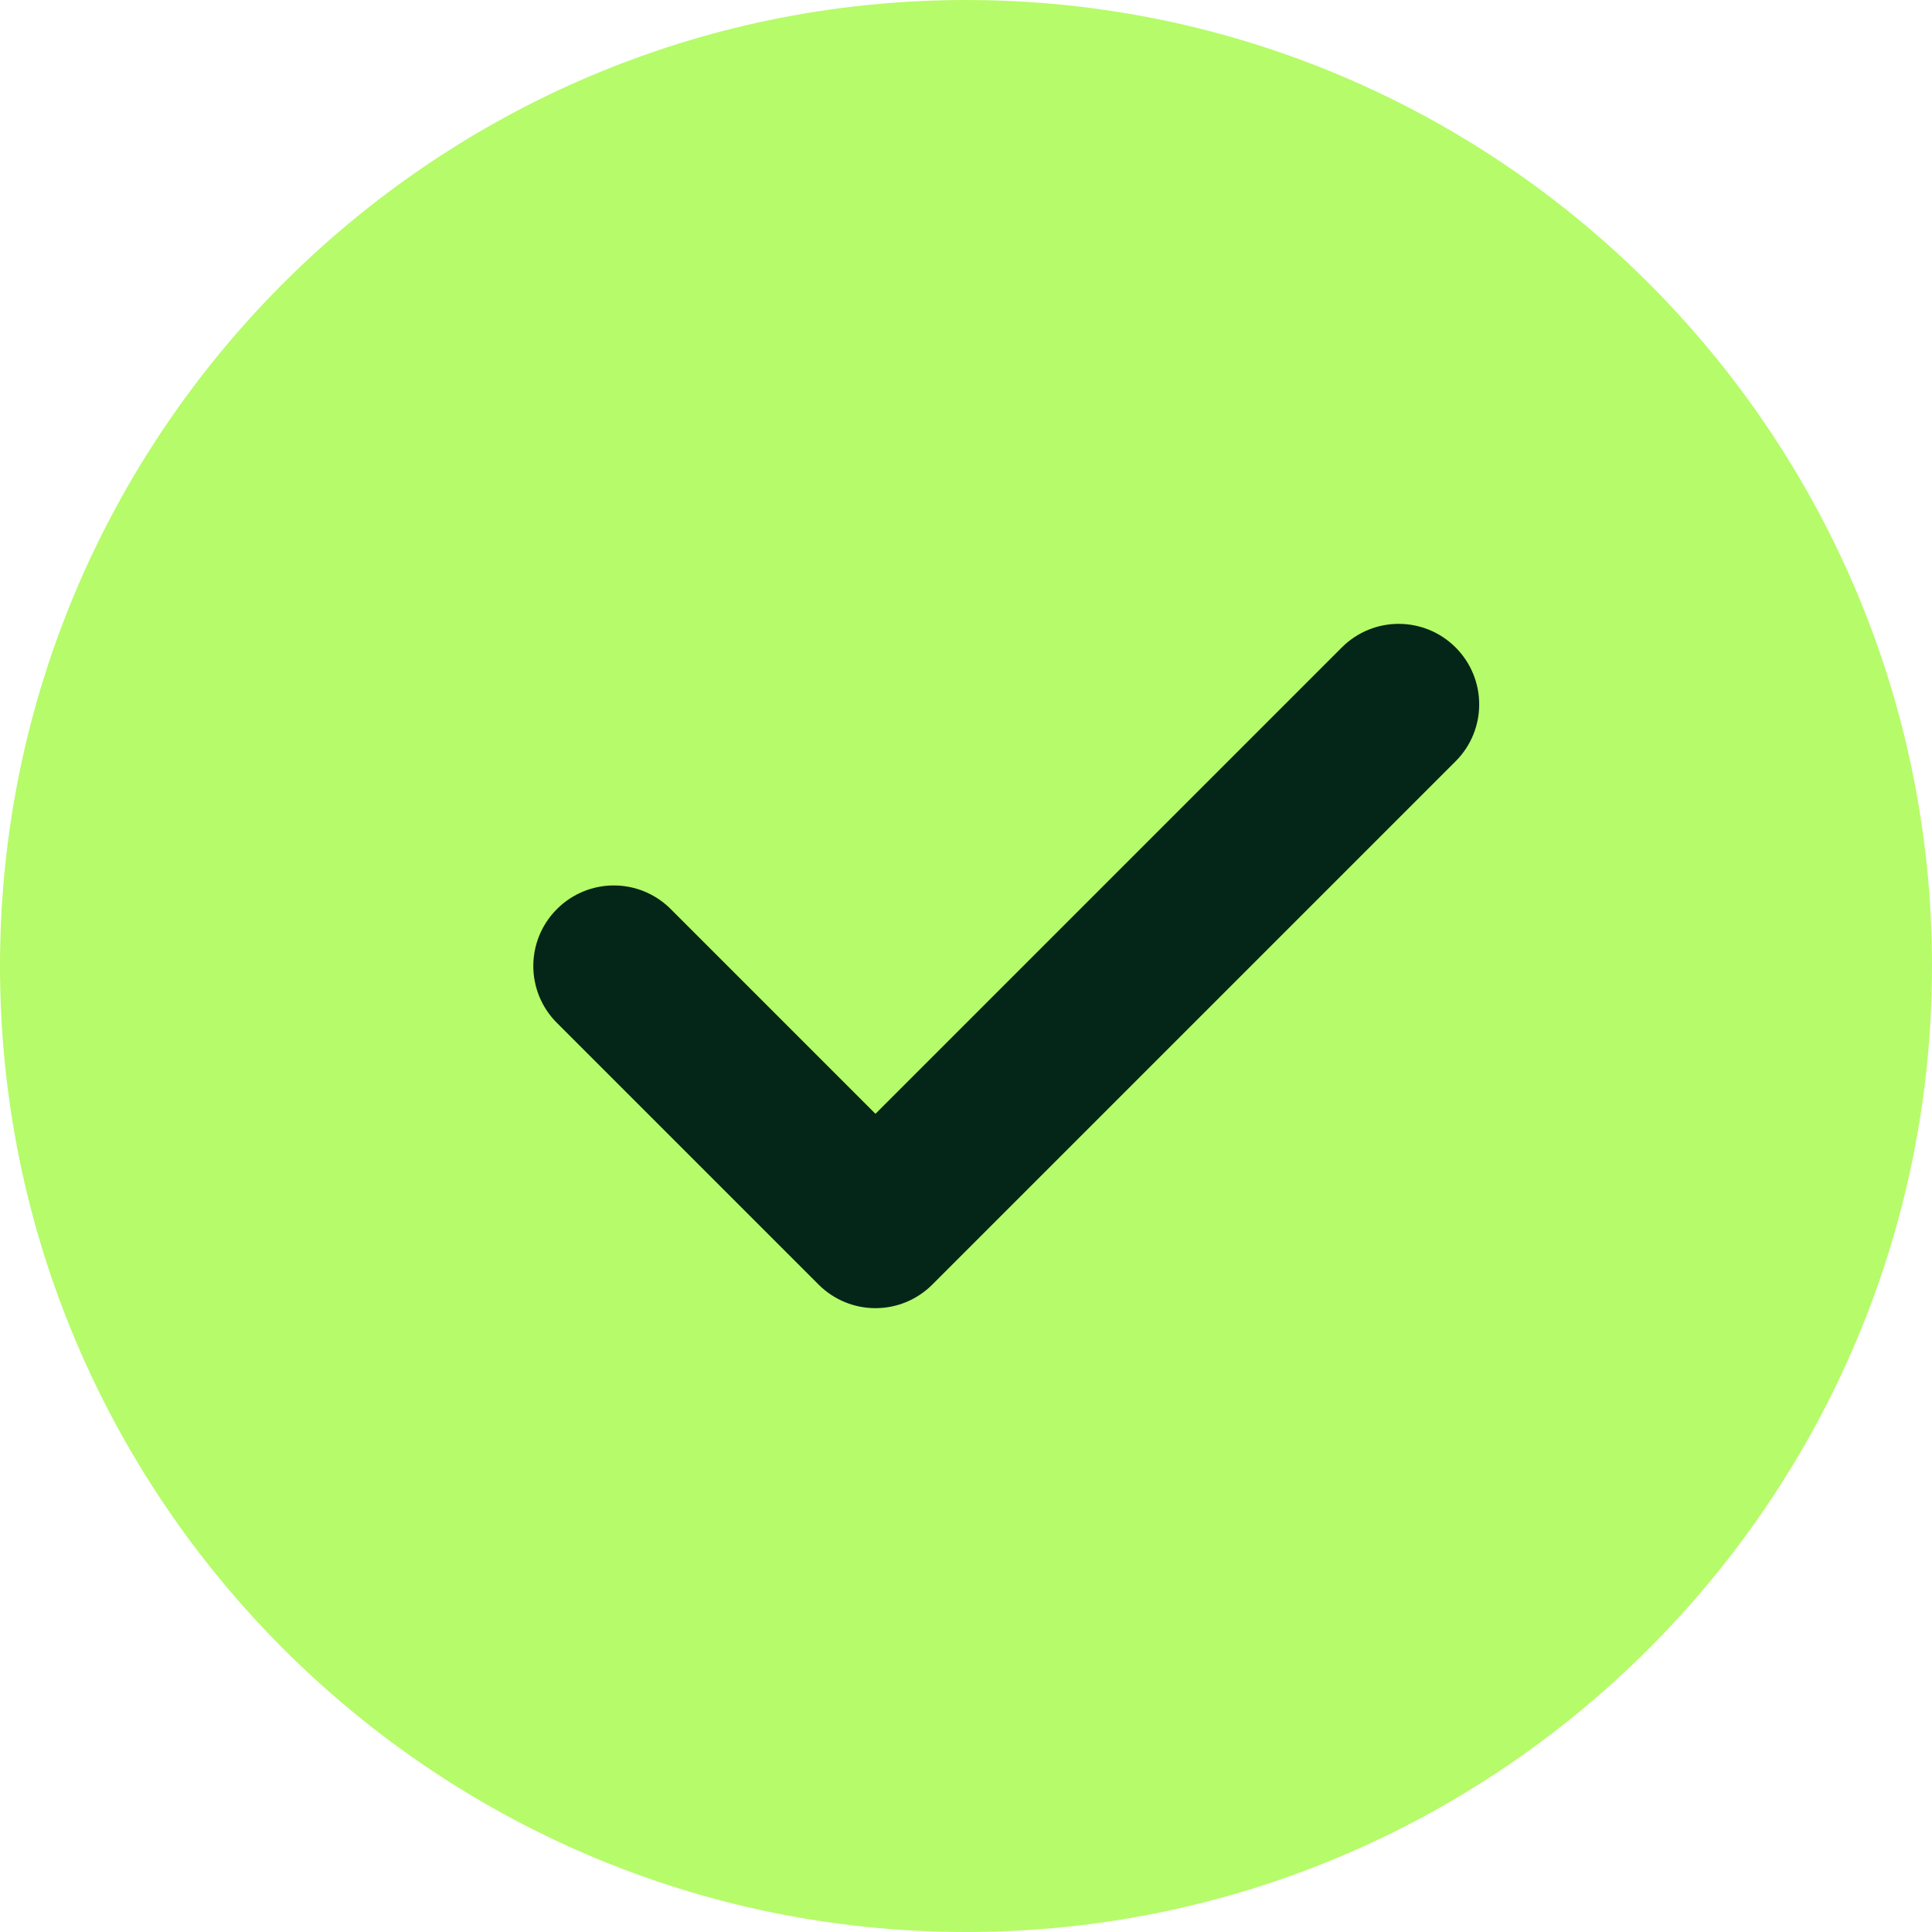 <svg width="30" height="30" viewBox="0 0 30 30" fill="none" xmlns="http://www.w3.org/2000/svg">
<g clip-path="url(#clip0_6013_2017)">
<path d="M15 9.15527e-05C6.729 9.15527e-05 0 6.729 0 15C0 23.271 6.729 30 15 30C23.271 30 30 23.271 30 15C30 6.729 23.271 9.15527e-05 15 9.15527e-05Z" fill="#B6FB69"/>
<path d="M22.603 11.821L14.478 19.946C14.234 20.19 13.914 20.313 13.594 20.313C13.274 20.313 12.954 20.19 12.71 19.946L8.648 15.884C8.159 15.395 8.159 14.605 8.648 14.116C9.137 13.627 9.926 13.627 10.415 14.116L13.594 17.295L20.835 10.054C21.324 9.565 22.114 9.565 22.603 10.054C23.091 10.543 23.091 11.332 22.603 11.821Z" fill="#042618"/>
</g>
<defs>
<clipPath id="clip0_6013_2017">
<rect width="30" height="30" fill="white"/>
</clipPath>
</defs>
</svg>
